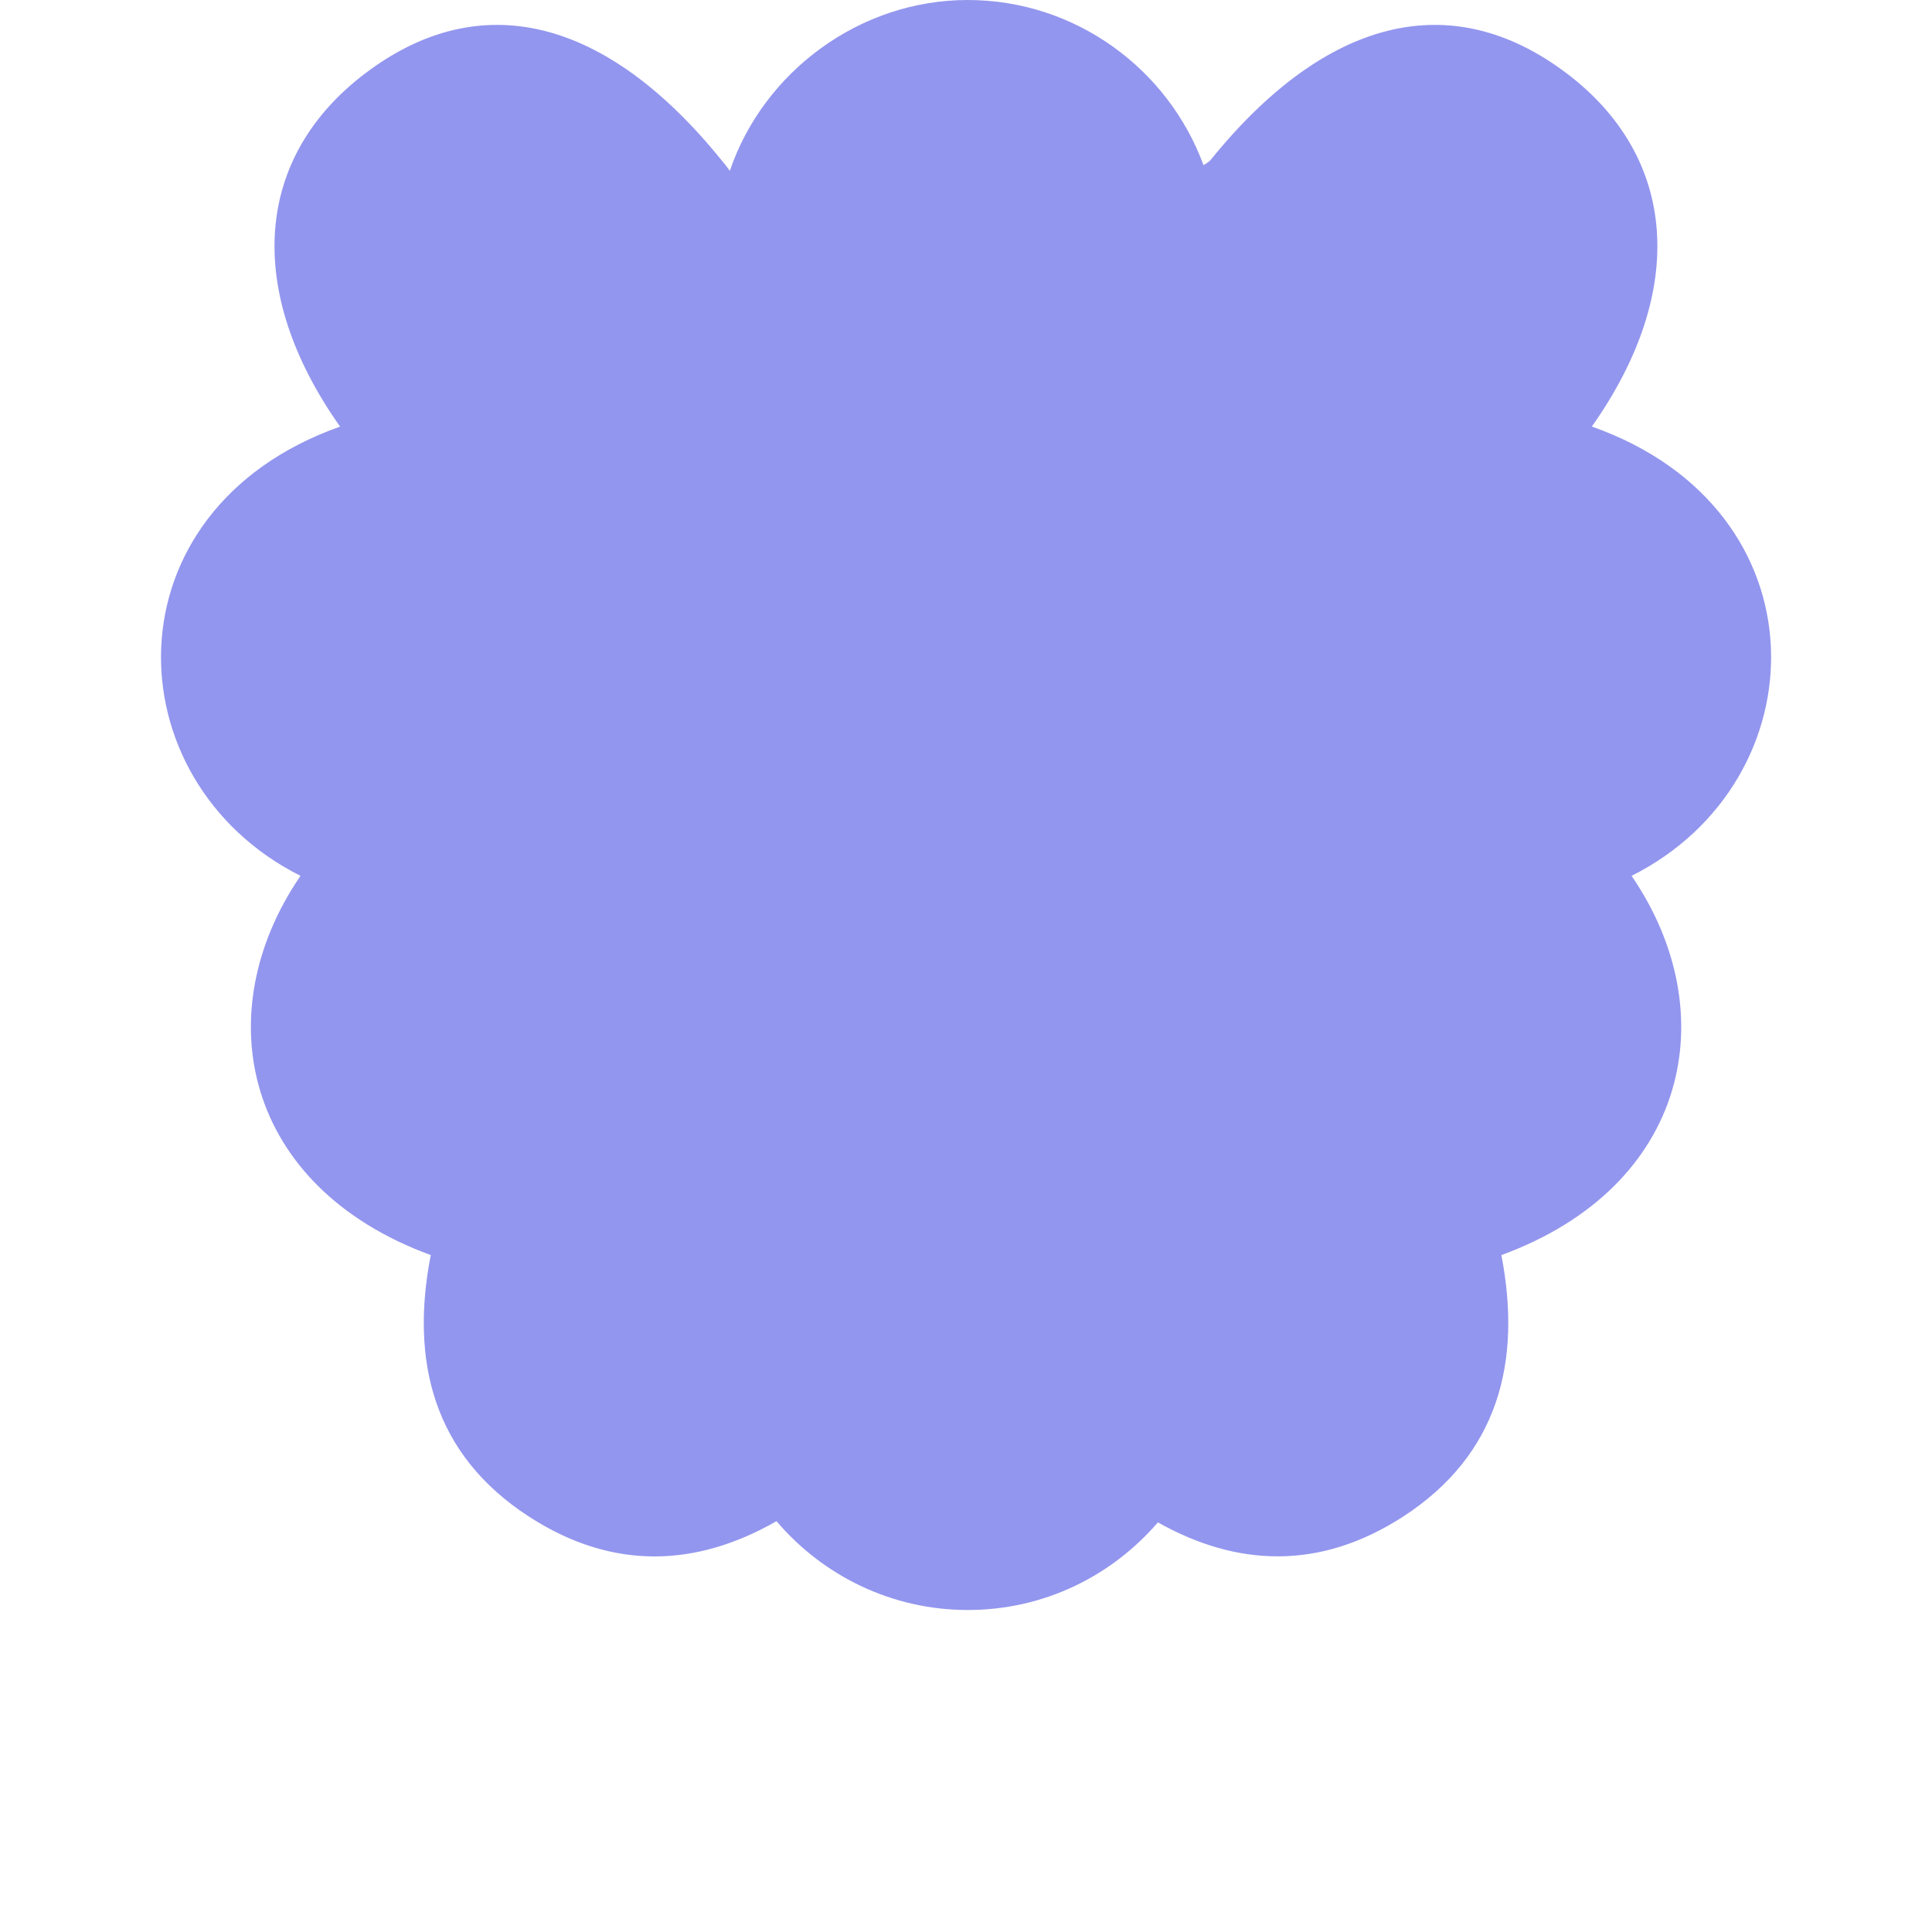 <svg width="48" height="48" viewBox="0 0 48 48" fill="none" xmlns="http://www.w3.org/2000/svg">
<g id="Frame 19872">
<g id="Group 13508">
<path id="Vector" d="M39.548 10.599C41.93 7.228 41.686 3.899 38.906 1.809C36.059 -0.333 32.937 0.428 30.062 3.993C30.017 4.031 29.963 4.068 29.901 4.103C29.024 1.717 26.724 0 24.041 0C21.358 0 18.968 1.784 18.132 4.245C18.067 4.15 18 4.065 17.935 3.991C15.058 0.428 11.937 -0.333 9.092 1.809C6.311 3.901 6.067 7.228 8.449 10.599C2.595 12.671 2.782 19.409 7.466 21.76C5.134 25.166 6.055 29.481 10.702 31.182C10.187 33.822 10.769 36.141 13.141 37.679C15.24 39.04 17.323 38.92 19.292 37.793C20.439 39.142 22.144 40 24.044 40C25.943 40 27.62 39.154 28.768 37.823C30.719 38.92 32.783 39.025 34.861 37.679C37.233 36.141 37.813 33.822 37.301 31.182C41.948 29.483 42.869 25.166 40.536 21.76C45.221 19.409 45.408 12.669 39.553 10.599H39.548Z" fill="#9396EE"/>
</g>
</g>
</svg>
